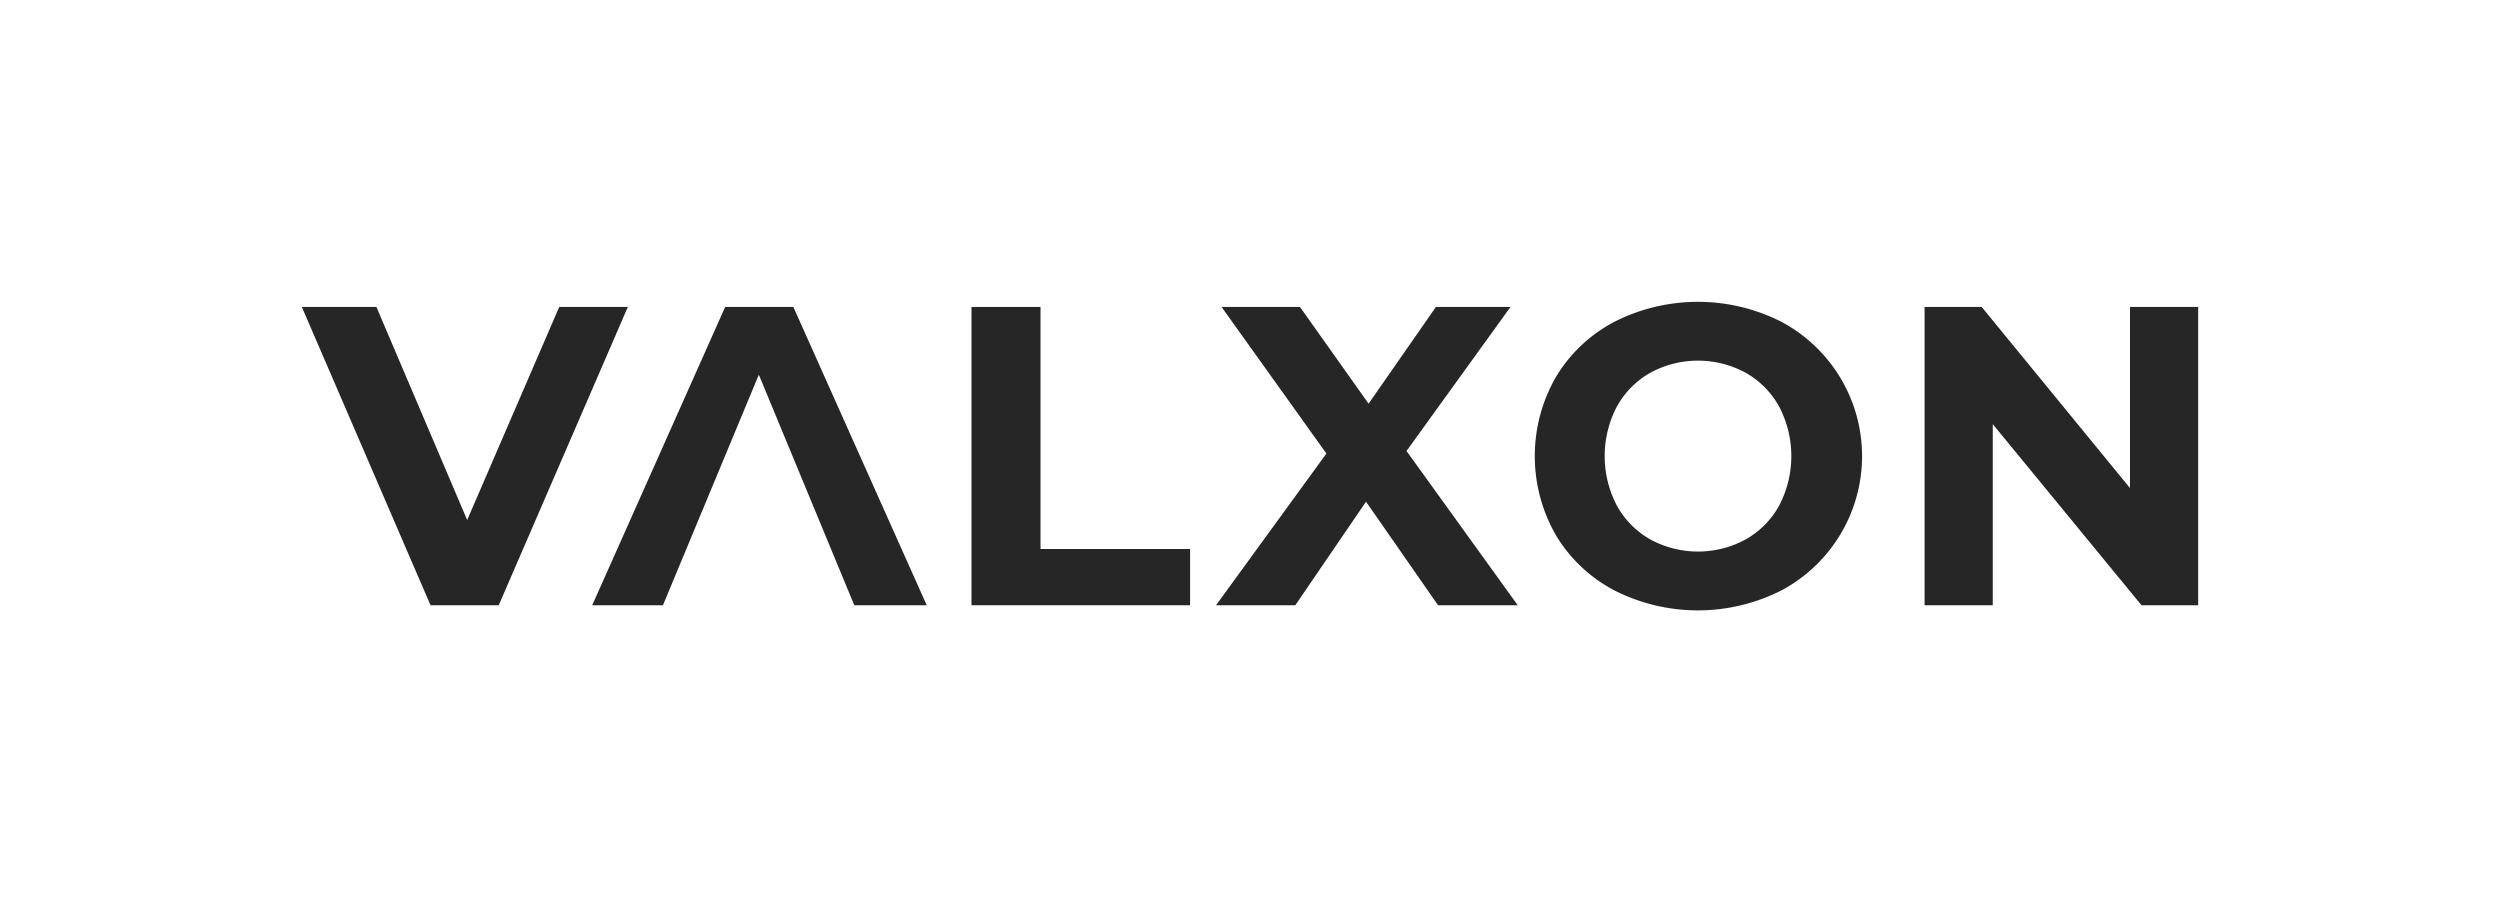 <?xml version="1.0" encoding="UTF-8"?> <svg xmlns="http://www.w3.org/2000/svg" id="Vrstva_1" data-name="Vrstva 1" viewBox="0 0 265.044 96.71"> <g id="type"> <polygon id="type_PathItem_" data-name="type &lt;PathItem&gt;" points="59.288 32.542 49.529 55.132 39.906 32.542 32 32.542 45.644 64.167 52.873 64.167 66.562 32.542 59.288 32.542" style="fill: #262626"></polygon> <polygon id="type_PathItem_2" data-name="type &lt;PathItem&gt;" points="76.88 32.542 62.785 64.167 70.284 64.167 80.45 39.726 90.57 64.167 98.25 64.167 84.109 32.542 76.88 32.542" style="fill: #262626"></polygon> <polygon id="type_PathItem_3" data-name="type &lt;PathItem&gt;" points="110.313 32.542 102.995 32.542 102.995 64.167 126.171 64.167 126.171 58.204 110.313 58.204 110.313 32.542" style="fill: #262626"></polygon> <polygon id="type_PathItem_4" data-name="type &lt;PathItem&gt;" points="160.138 32.542 152.232 32.542 145.094 42.798 137.82 32.542 129.507 32.542 140.621 48.084 128.919 64.167 137.323 64.167 144.823 53.189 152.458 64.167 160.907 64.167 149.115 47.813 160.138 32.542" style="fill: #262626"></polygon> <path id="type_CompoundPathItem_" data-name="type &lt;CompoundPathItem&gt;" d="M188.873,34.123a19.571,19.571,0,0,0-17.733,0,15.763,15.763,0,0,0-6.189,5.851,16.822,16.822,0,0,0,0,16.762,15.759,15.759,0,0,0,6.189,5.851,19.57,19.57,0,0,0,17.733,0,16.13,16.13,0,0,0,0-28.463Zm-.248,19.472a9.237,9.237,0,0,1-3.547,3.591,10.583,10.583,0,0,1-10.12,0,9.229,9.229,0,0,1-3.546-3.591,11.309,11.309,0,0,1,0-10.481,9.233,9.233,0,0,1,3.546-3.592,10.586,10.586,0,0,1,10.12,0,9.241,9.241,0,0,1,3.547,3.592,11.313,11.313,0,0,1,0,10.481Z" style="fill: #262626"></path> <polygon id="type_PathItem_5" data-name="type &lt;PathItem&gt;" points="225.815 32.542 225.815 51.743 210.093 32.542 204.04 32.542 204.04 64.167 211.268 64.167 211.268 44.967 227.036 64.167 233.044 64.167 233.044 32.542 225.815 32.542" style="fill: #262626"></polygon> </g> </svg> 